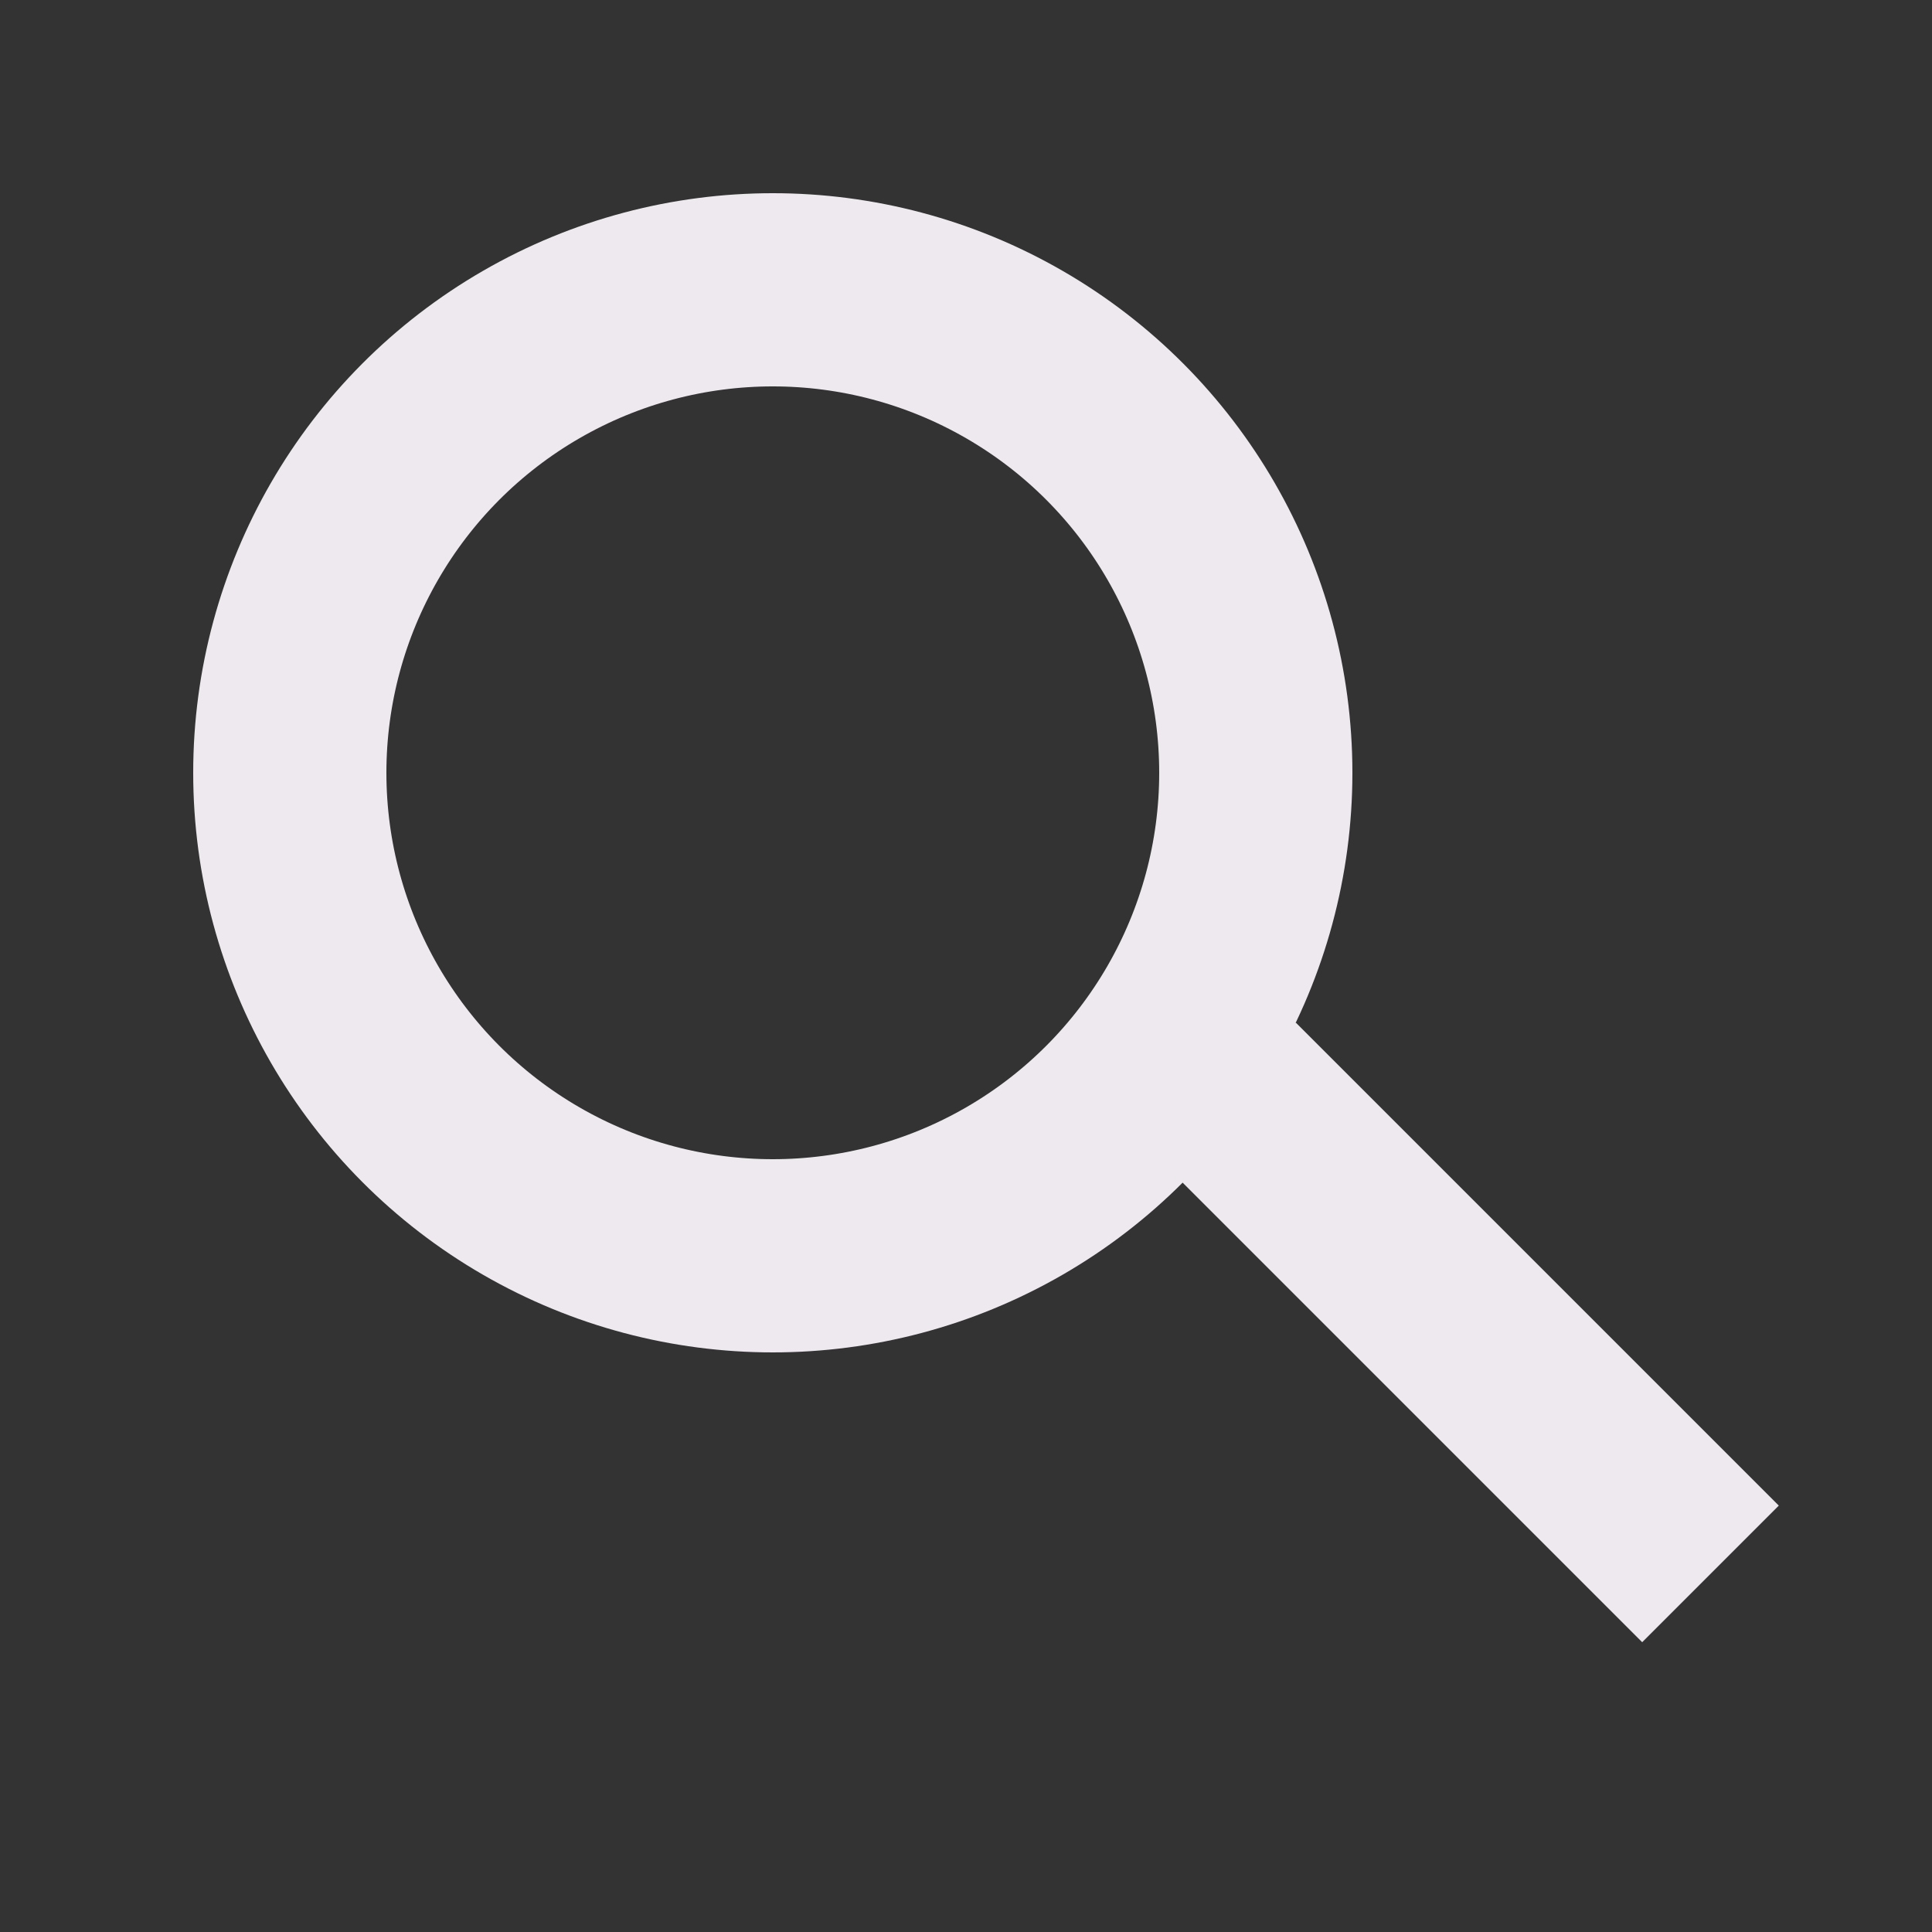<svg width="20" height="20" viewBox="0 0 20 20" fill="none" xmlns="http://www.w3.org/2000/svg">
<rect x="0" y="0" width="20" height="20" fill="#333333" stroke="none"/>
<circle cx="8" cy="8" r="5" stroke="#EEE9EE" stroke-width="2"/>
<line x1="12.707" y1="11.293" x2="17.707" y2="16.293" stroke="#EEE9EE" stroke-width="2"/>
</svg>
